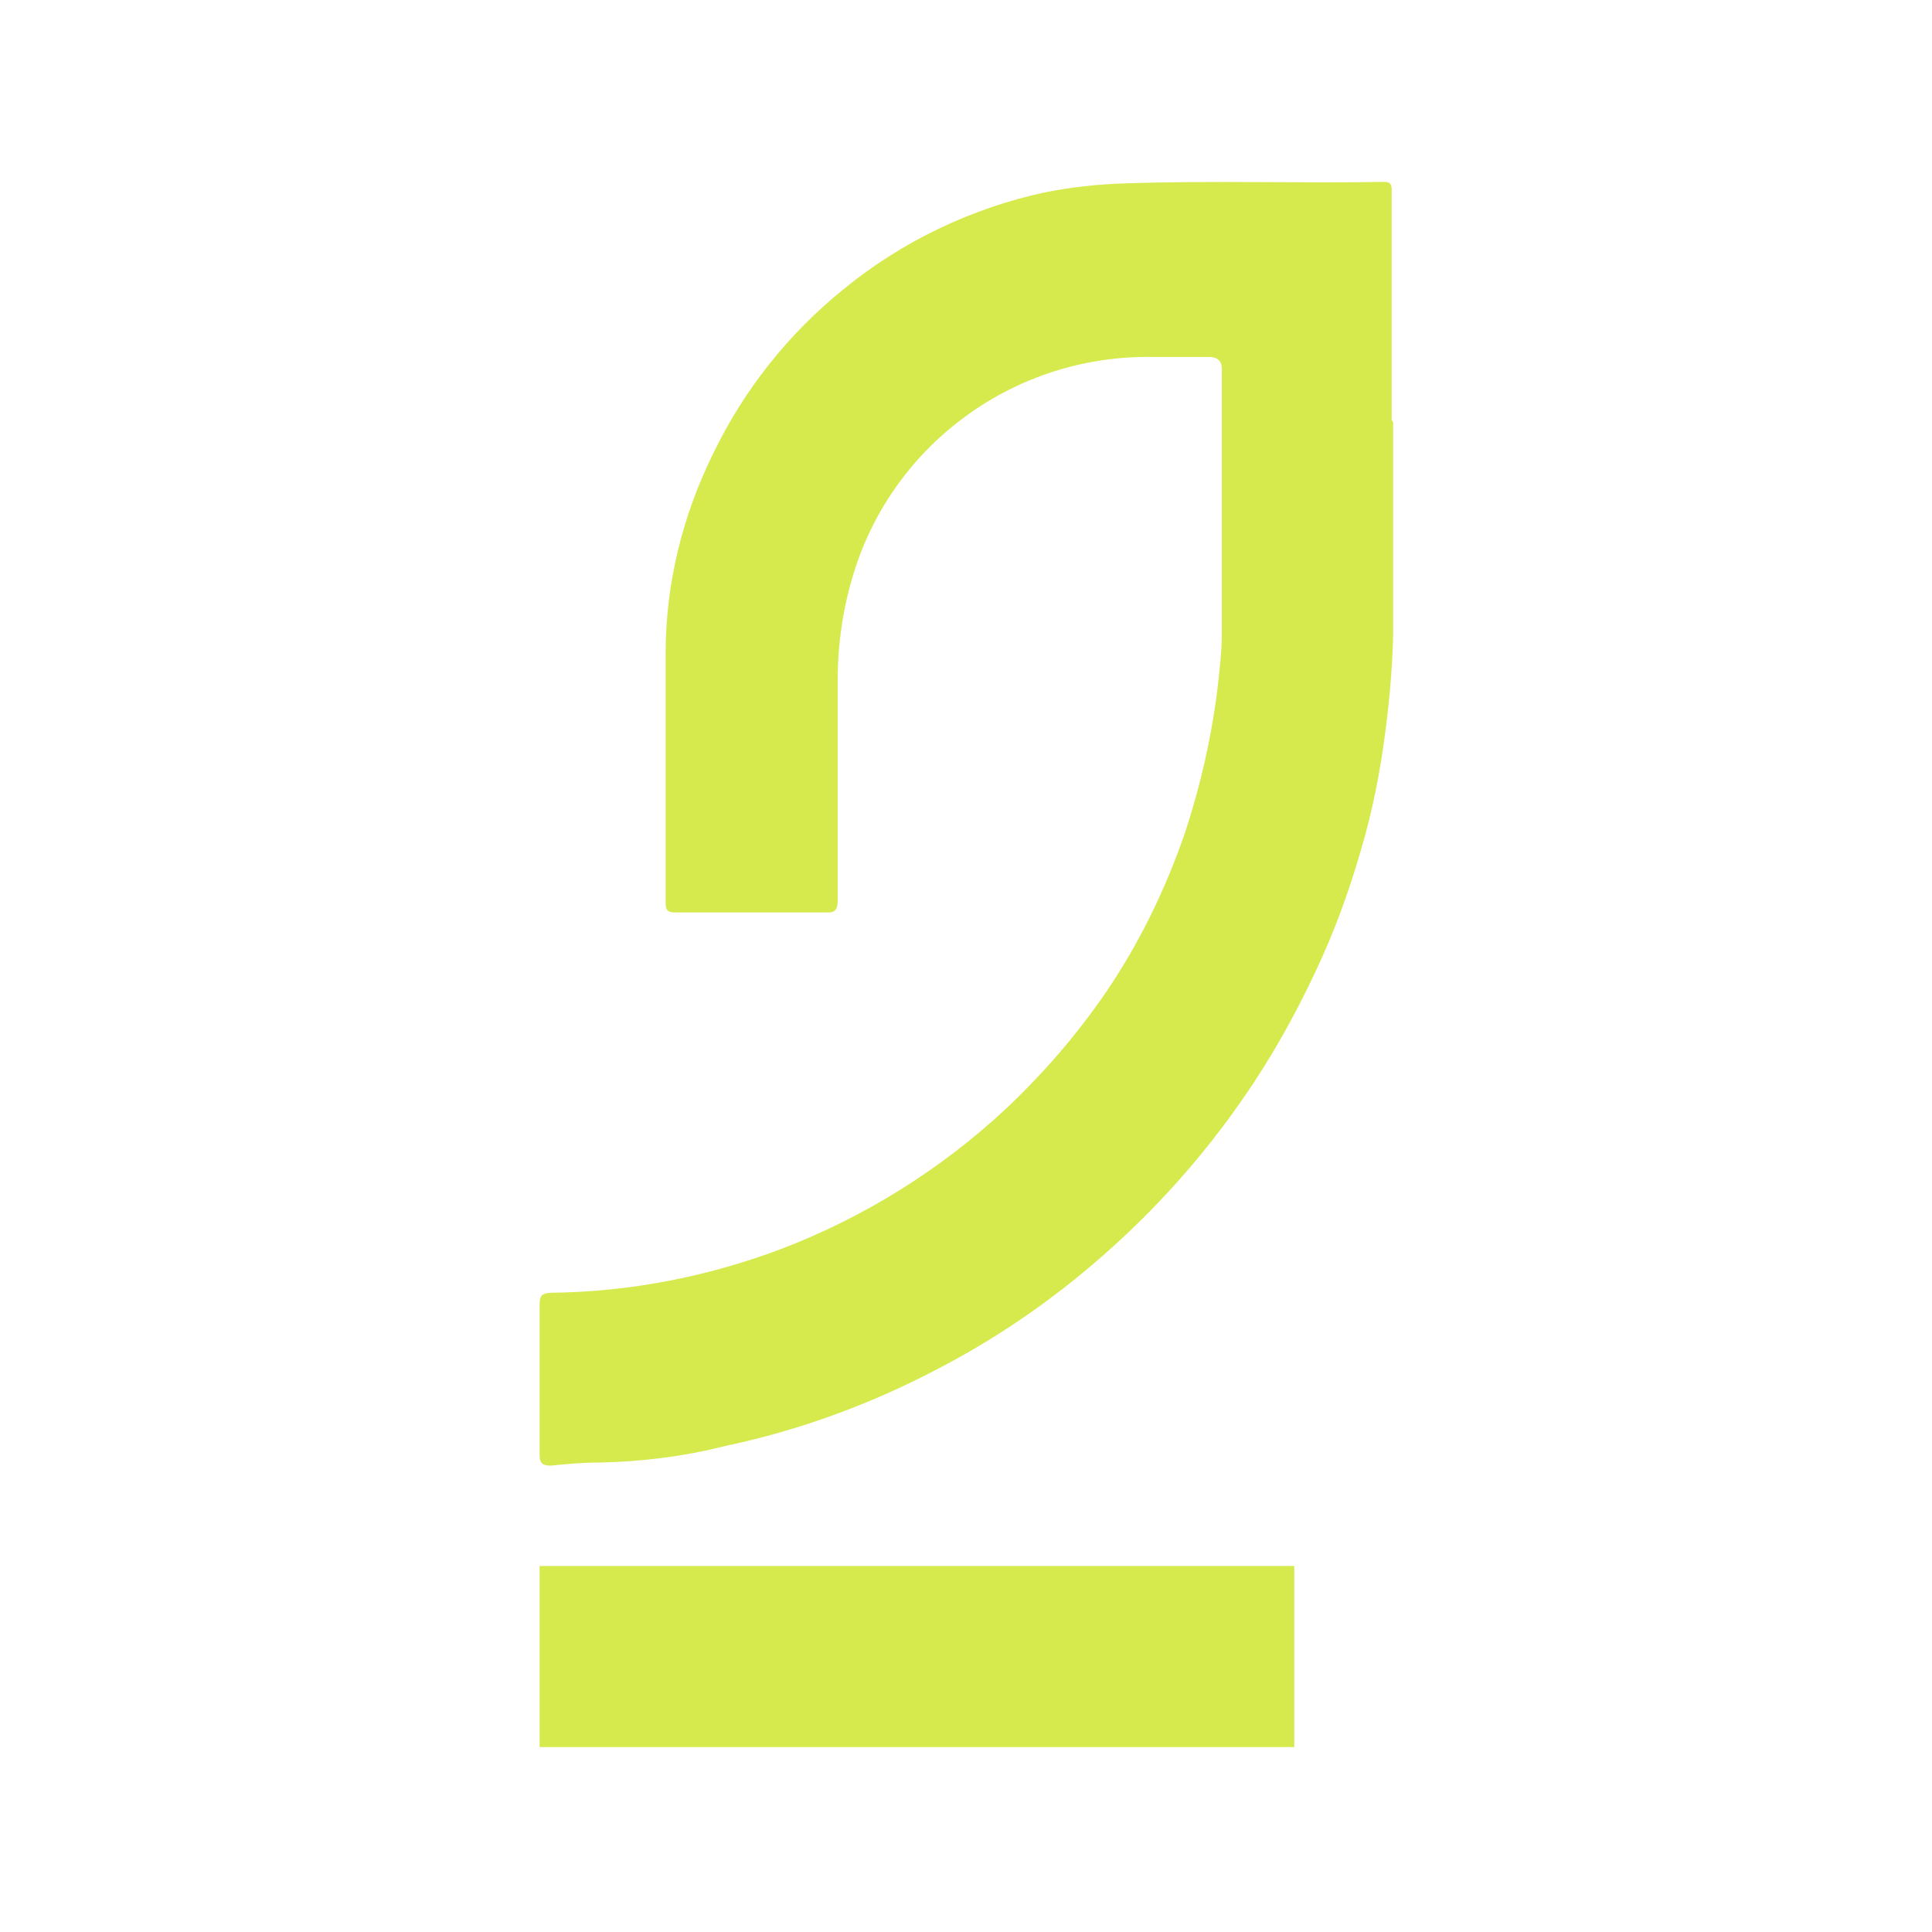 <?xml version="1.0" encoding="UTF-8"?>
<svg xmlns="http://www.w3.org/2000/svg" version="1.1" viewBox="0 0 256 256">
  <defs>
    <style>
      .cls-1 {
        fill: #d6ea4d;
      }
    </style>
  </defs>
  <!-- Generator: Adobe Illustrator 28.7.1, SVG Export Plug-In . SVG Version: 1.2.0 Build 142)  -->
  <g>
    <g id="Ebene_1">
      <g>
        <path id="Pfad_904" class="cls-1" d="M184.6,56c0,9.3,0,18.7,0,28-.1,5-.6,10-1.3,14.9-.6,4.1-1.4,8.1-2.5,12.1-1.5,5.4-3.3,10.7-5.6,15.8-2.6,5.8-5.6,11.4-9.1,16.7-5.4,8.2-11.9,15.7-19.2,22.2-6.7,6-14.1,11.2-22.1,15.4-9,4.8-18.7,8.4-28.7,10.5-5.5,1.4-11.2,2.1-16.9,2.2-2.1,0-4.2.2-6.2.4-1.1,0-1.5-.3-1.5-1.4,0-6.7,0-13.3,0-20,0-1.1.3-1.4,1.4-1.5,10.4-.1,20.8-2.1,30.6-5.8,11-4.2,21.1-10.5,29.7-18.5,5-4.7,9.5-9.9,13.4-15.6,4.4-6.5,7.8-13.5,10.4-21,2.3-7,3.9-14.3,4.6-21.7.2-1.7.3-3.4.3-5.1,0-11.6,0-23.2,0-34.7q0-1.6-1.7-1.6c-2.5,0-5,0-7.5,0-18.1-.3-34.3,11.4-39.6,28.7-1.4,4.6-2.1,9.3-2.1,14.1,0,17.5,0,11.7,0,29.2,0,1.3-.4,1.7-1.6,1.6-5.2,0-10.3,0-15.5,0-1.5,0-3,0-4.5,0-.8,0-1.2-.2-1.2-1.2,0-18.7,0-14.3,0-33.1,0-9.2,2.2-18.2,6.3-26.5,4.1-8.5,10-15.9,17.3-21.8,7.7-6.3,16.9-10.7,26.6-12.8,3.5-.7,7.1-1.1,10.7-1.2,11.5-.4,22.9,0,34.3-.2.7,0,.9.2,1,.8,0,.5,0,1.1,0,1.6v29.1h0Z"/>
        <rect id="Rechteck_173" class="cls-1" x="71.5" y="207.5" width="100" height="24"/>
      </g>
    </g>
  </g>
</svg>